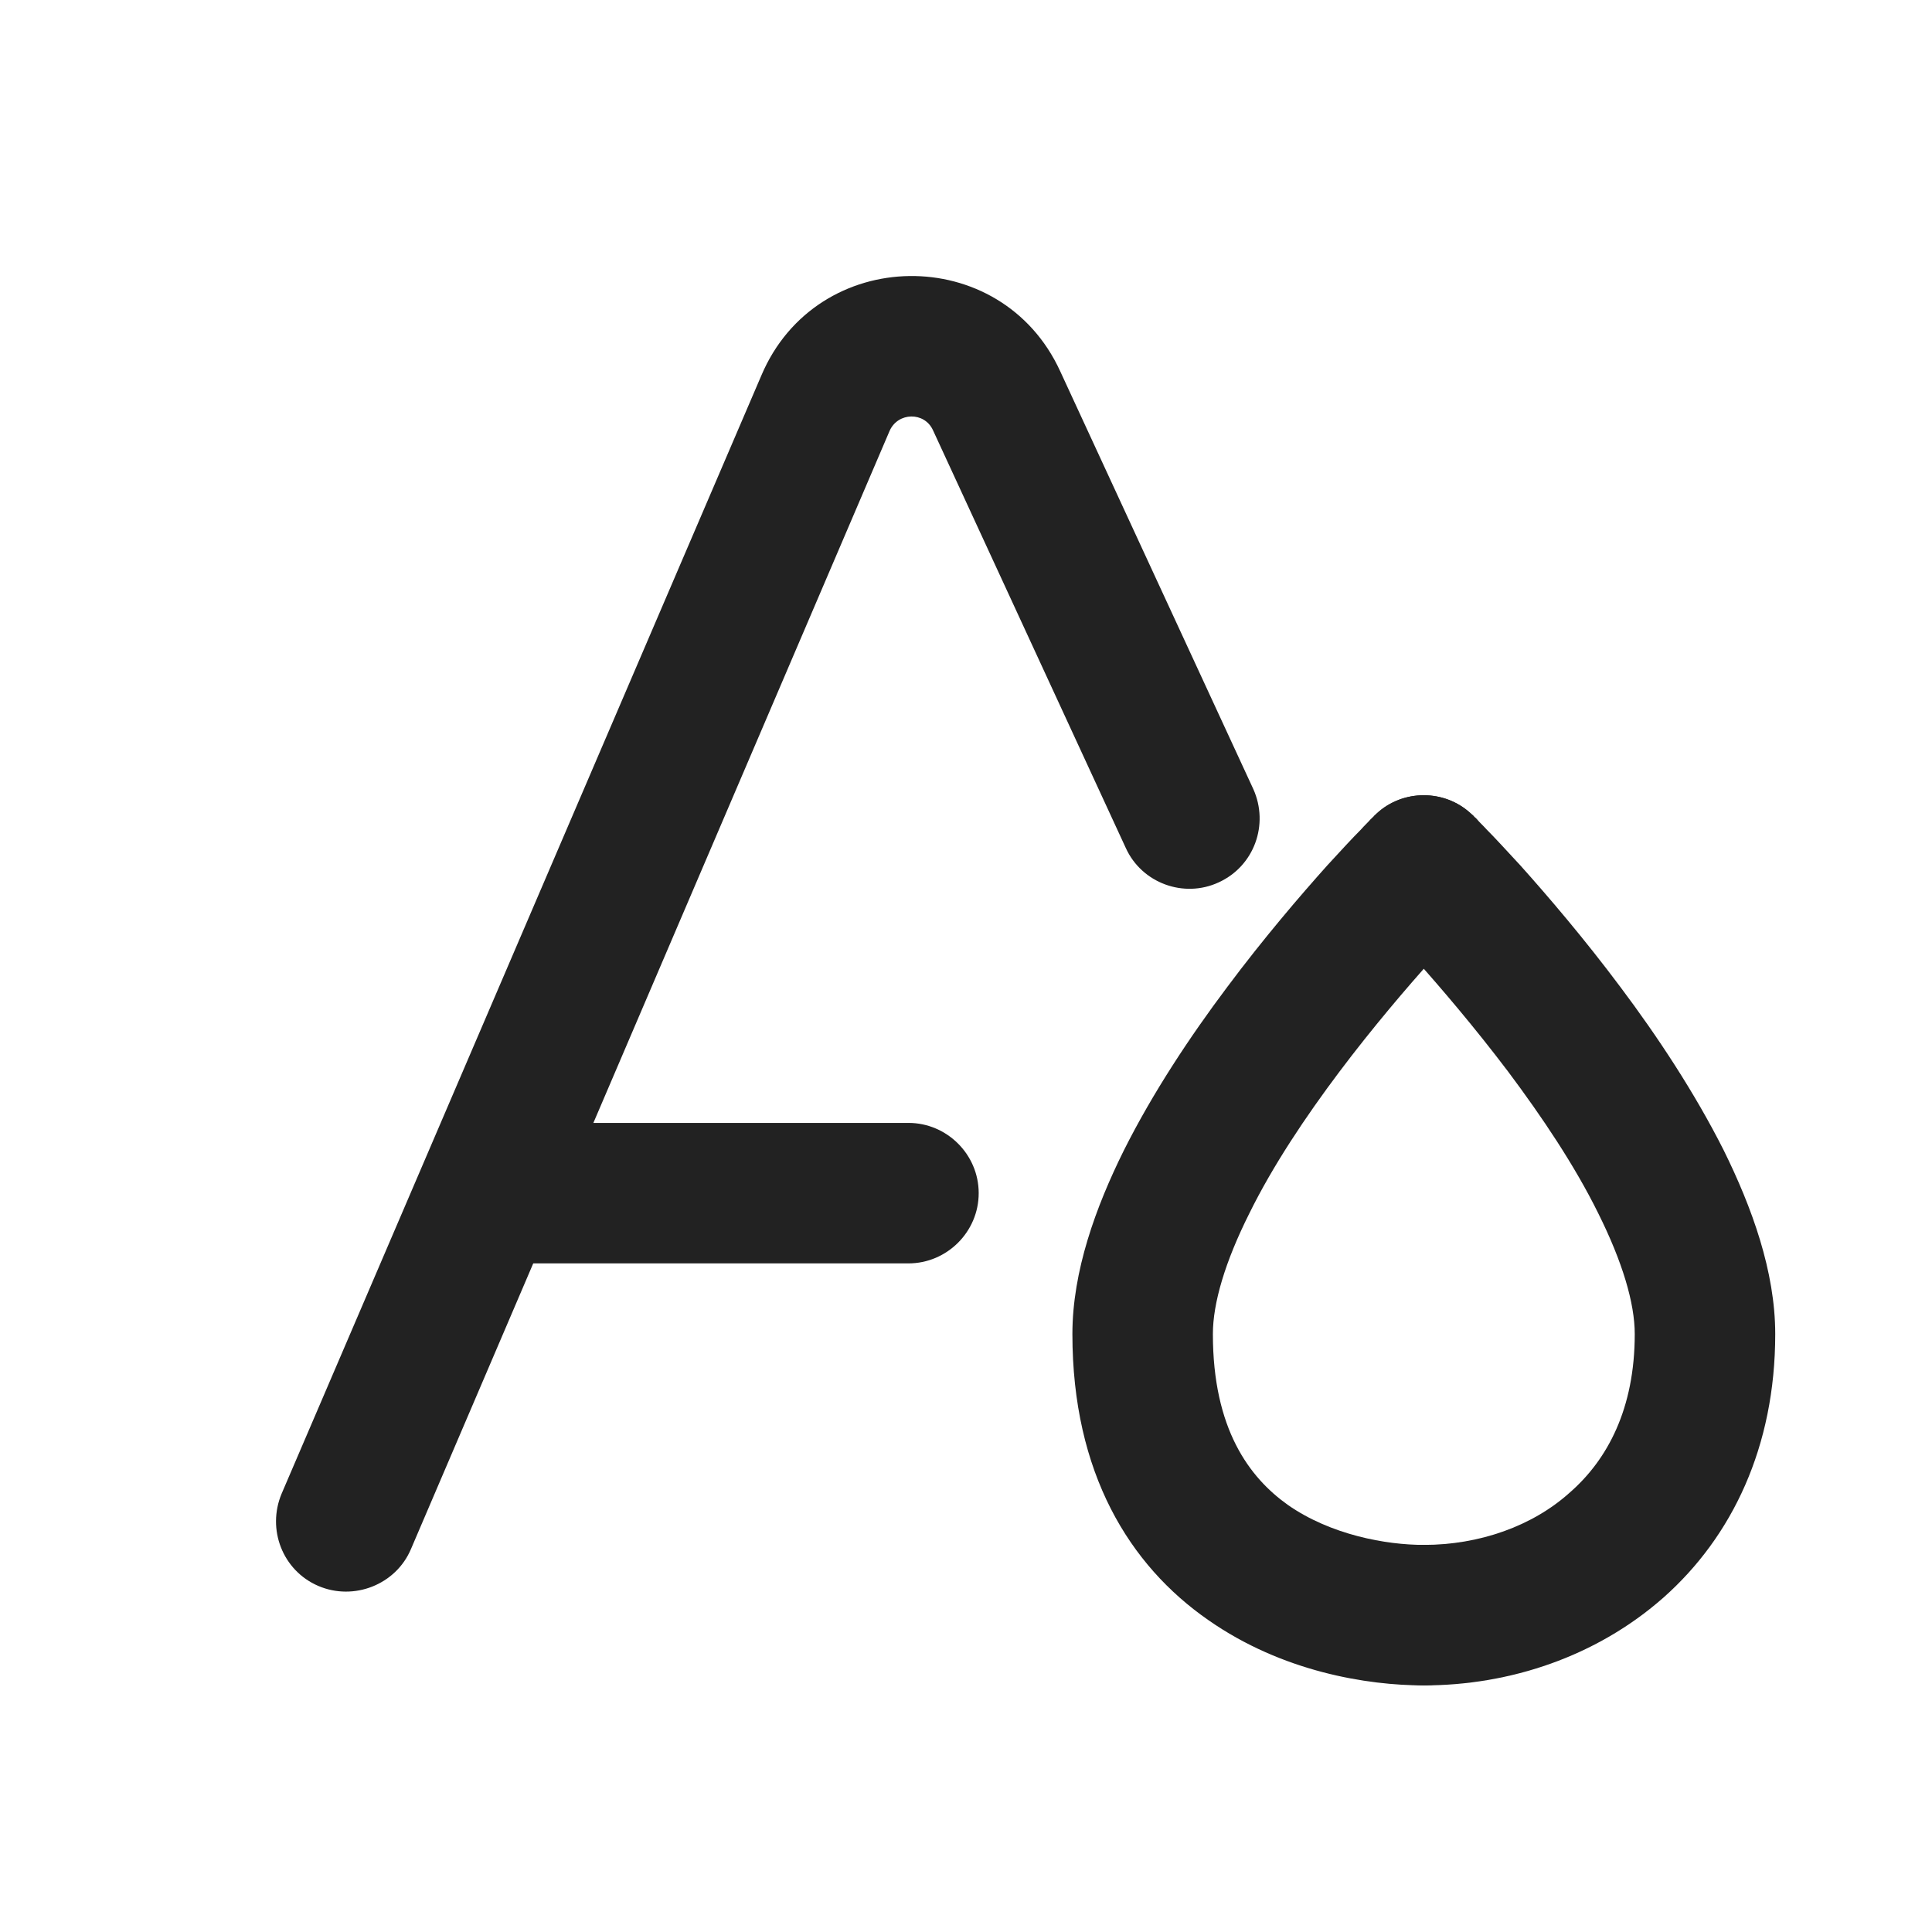 <svg width="14" height="14" viewBox="0 0 14 14" fill="none" xmlns="http://www.w3.org/2000/svg">
<path d="M5.517 2.721C5.918 1.774 7.255 1.756 7.683 2.691L9.082 5.718C9.197 5.974 9.089 6.276 8.831 6.394C8.579 6.511 8.274 6.4 8.158 6.145L6.76 3.116C6.698 2.983 6.508 2.986 6.447 3.121L2.978 11.225C2.869 11.483 2.564 11.603 2.306 11.492C2.048 11.381 1.932 11.082 2.041 10.823L5.517 2.721Z" fill="#222222"/>
<path d="M6.583 8.137C6.861 8.137 7.092 8.365 7.092 8.646C7.092 8.927 6.861 9.155 6.583 9.155H3.867C3.588 9.155 3.357 8.927 3.357 8.646C3.357 8.365 3.588 8.137 3.867 8.137H6.583Z" fill="#222222"/>
<path d="M7.771 9.667C7.771 9.212 7.94 8.747 8.144 8.336C8.354 7.917 8.626 7.508 8.891 7.155C9.156 6.8 9.421 6.491 9.618 6.271C9.719 6.161 9.801 6.072 9.862 6.011C9.889 5.98 9.916 5.956 9.93 5.939L9.957 5.915C9.957 5.914 9.957 5.913 9.957 5.913L9.997 5.877C10.194 5.714 10.493 5.725 10.676 5.912C10.86 6.098 10.873 6.393 10.711 6.594L10.676 6.632L10.656 6.651C10.643 6.665 10.622 6.686 10.595 6.713C10.548 6.769 10.466 6.85 10.378 6.952C10.194 7.157 9.95 7.442 9.706 7.766C9.461 8.092 9.224 8.446 9.054 8.791C8.877 9.144 8.789 9.443 8.789 9.667C8.789 10.356 9.054 10.707 9.332 10.905C9.644 11.123 10.045 11.195 10.317 11.195C10.595 11.195 10.826 11.423 10.826 11.704C10.826 11.985 10.595 12.213 10.317 12.213C9.909 12.213 9.292 12.115 8.755 11.739C8.185 11.343 7.771 10.675 7.771 9.667Z" fill="#222222"/>
<path d="M12.864 9.667C12.864 9.212 12.694 8.747 12.491 8.336C12.28 7.917 12.009 7.508 11.744 7.155C11.479 6.8 11.214 6.491 11.017 6.271C10.915 6.161 10.834 6.072 10.773 6.011C10.745 5.98 10.718 5.956 10.705 5.939C10.698 5.931 10.691 5.924 10.684 5.92L10.678 5.912L10.637 5.877C10.44 5.714 10.141 5.725 9.958 5.912C9.775 6.098 9.761 6.393 9.924 6.594L9.958 6.632L9.965 6.636C9.965 6.639 9.972 6.645 9.978 6.651C9.992 6.665 10.012 6.686 10.039 6.713C10.087 6.769 10.169 6.85 10.257 6.952C10.44 7.157 10.684 7.442 10.929 7.766C11.173 8.092 11.411 8.446 11.581 8.791C11.757 9.144 11.846 9.443 11.846 9.667C11.846 10.207 11.649 10.576 11.377 10.814C11.105 11.06 10.718 11.195 10.318 11.195C10.04 11.195 9.809 11.423 9.809 11.704C9.809 11.985 10.04 12.213 10.318 12.213C10.936 12.213 11.567 12.007 12.056 11.575C12.552 11.134 12.864 10.484 12.864 9.667Z" fill="#222222"/>
</svg>
